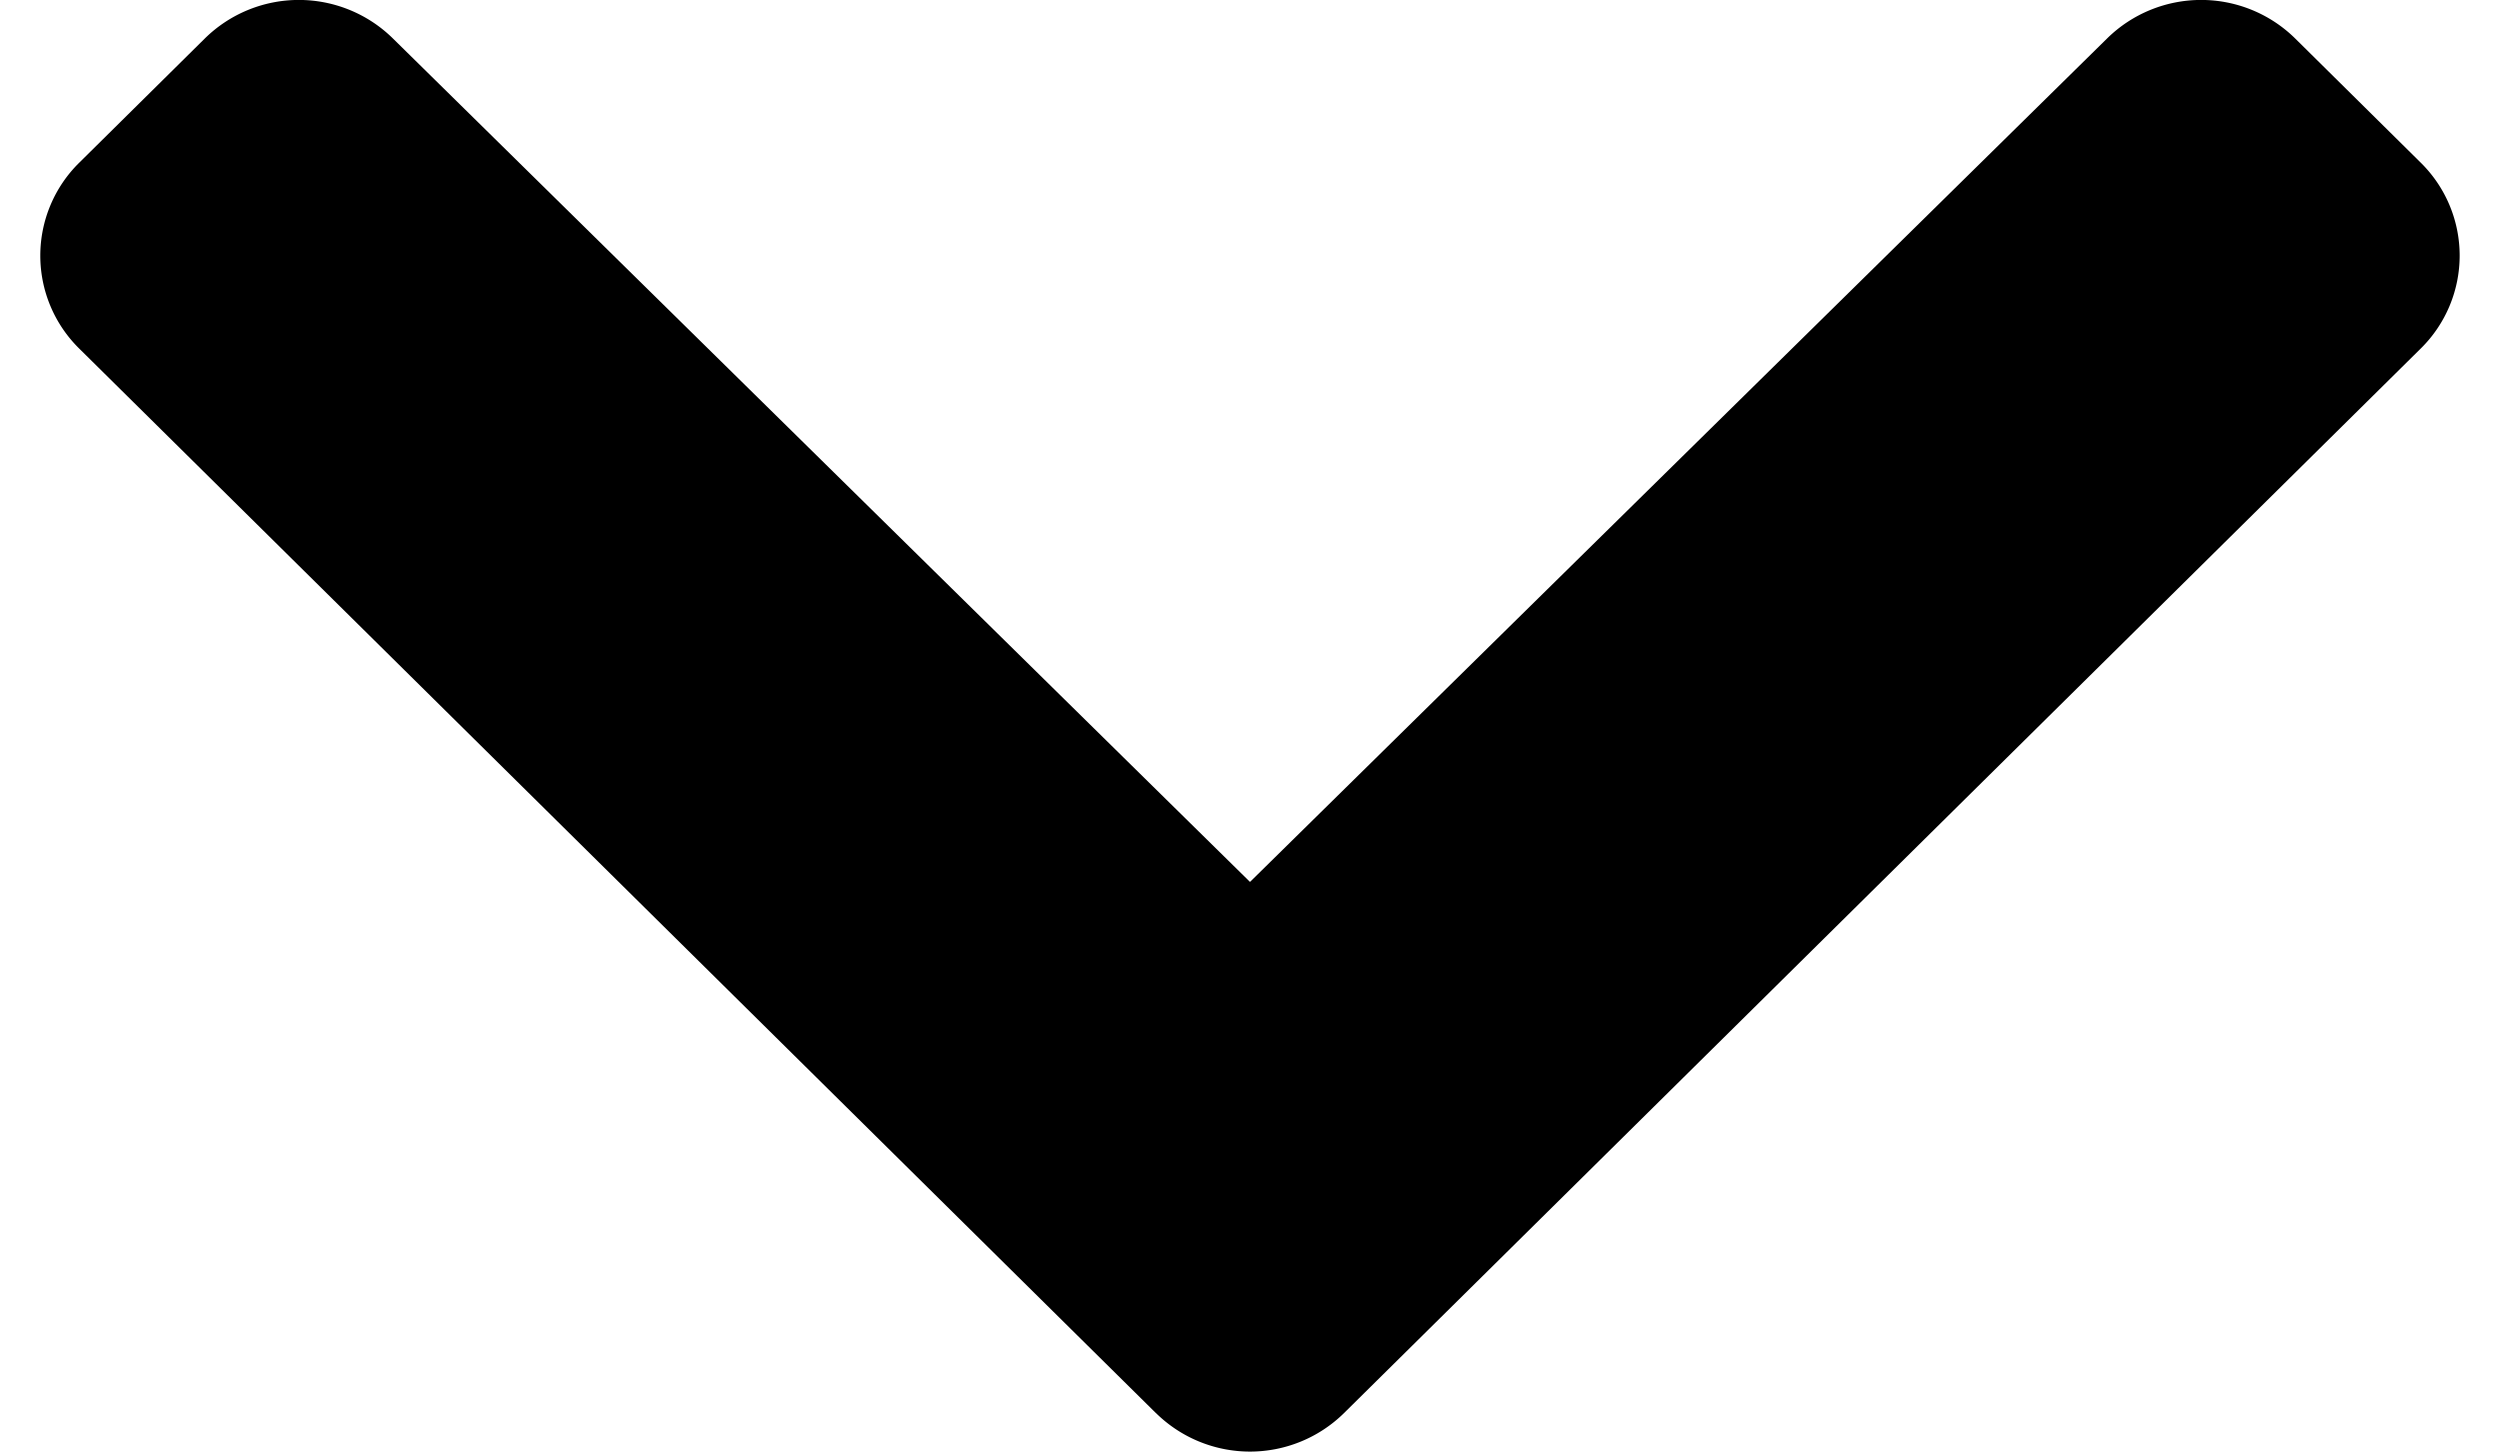 <svg width="31" height="18" viewBox="0 0 31 18" fill="none" xmlns="http://www.w3.org/2000/svg"><path d="M14.334 17.523L.983 4.323a1.617 1.617 0 010-2.306L2.54.477A1.662 1.662 0 014.87.475L15.5 10.936 26.13.475a1.662 1.662 0 012.33.002l1.557 1.54a1.617 1.617 0 010 2.305l-13.351 13.2a1.662 1.662 0 01-2.332 0z" fill="#000"/></svg>